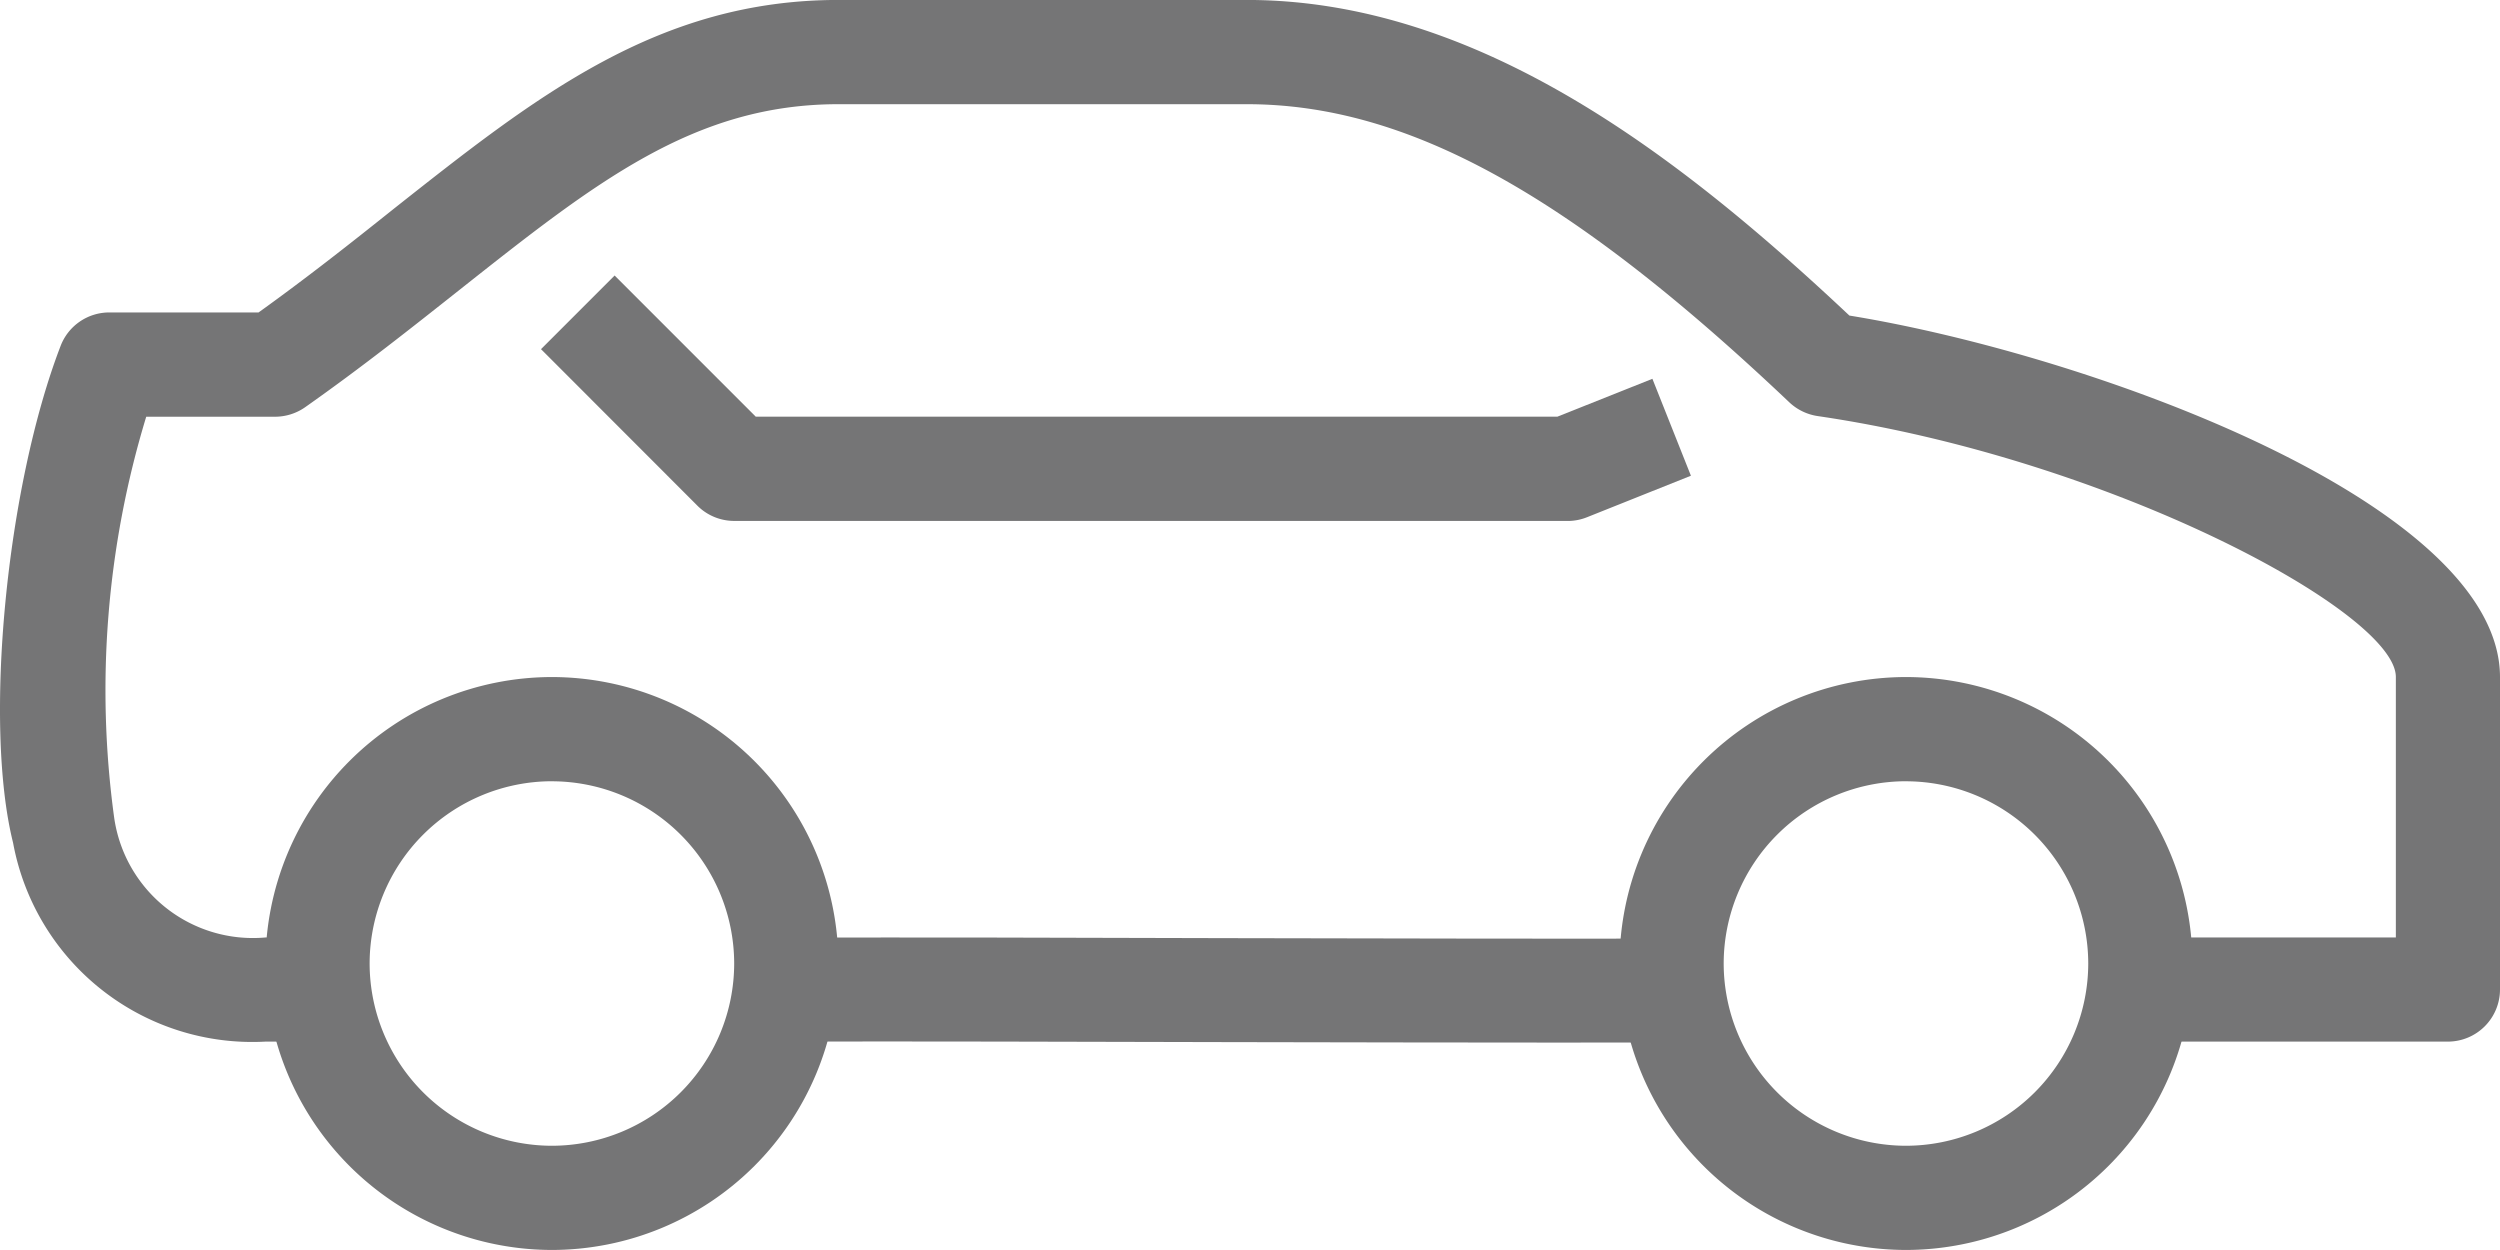 <svg xmlns="http://www.w3.org/2000/svg" xmlns:xlink="http://www.w3.org/1999/xlink" width="55.306" height="27.651" viewBox="0 0 55.306 27.651">
  <defs>
    <clipPath id="clip-path">
      <path id="Path_21463" data-name="Path 21463" d="M0,8.656H55.306V-19H0Z" transform="translate(0 18.995)" fill="#757576"/>
    </clipPath>
  </defs>
  <g id="Group_11135" data-name="Group 11135" clip-path="url(#clip-path)">
    <g id="Group_11130" data-name="Group 11130" transform="translate(17.392 20.736)">
      <path id="Path_21458" data-name="Path 21458" d="M5.5.729C3.058.729.35.723-2.355.718-5.779.709-9.2.7-12.073.706l0-2.3c2.877-.006,6.3,0,9.726.012,3.469.007,6.944.015,9.86.01l0,2.3H5.5" transform="translate(12.076 1.6)" fill="#757576"/>
    </g>
    <g id="Group_11131" data-name="Group 11131" transform="translate(0 -0.001)">
      <path id="Path_21459" data-name="Path 21459" d="M2.165,7.214H1.123a5.381,5.381,0,0,1-5.584-4.4C-5.115.192-4.614-5.046-3.409-8.177a1.153,1.153,0,0,1,1.076-.74H.97c1.083-.777,2.057-1.547,3-2.3C7.1-13.69,9.8-15.83,13.8-15.83H22.83c5.143,0,9.615,3.488,13.333,6.982,5.353.871,14.393,4.162,14.393,8V6.061A1.154,1.154,0,0,1,49.4,7.214H42.49V4.91h5.762V-.852c0-1.432-6.319-4.824-12.787-5.772a1.164,1.164,0,0,1-.626-.3c-4.874-4.623-8.465-6.6-12.008-6.6H13.8c-3.2,0-5.377,1.728-8.4,4.12-1.054.834-2.144,1.7-3.4,2.584a1.162,1.162,0,0,1-.664.21H-1.515a20.753,20.753,0,0,0-.71,8.864A3.1,3.1,0,0,0,1.123,4.91H2.166Z" transform="translate(4.75 15.83)" fill="#757576"/>
    </g>
    <g id="Group_11132" data-name="Group 11132" transform="translate(11.971 6.099)">
      <path id="Path_21460" data-name="Path 21460" d="M7.108,1.7H-11.326a1.151,1.151,0,0,1-.815-.338L-15.6-2.1l1.629-1.629L-10.85-.607H6.887l2.1-.837L9.839.7l-2.3.919a1.151,1.151,0,0,1-.427.082" transform="translate(15.597 3.725)" fill="#757576"/>
    </g>
    <g id="Group_11133" data-name="Group 11133" transform="translate(35.828 14.978)">
      <path id="Path_21461" data-name="Path 21461" d="M1.984,3.968A6.344,6.344,0,0,1-4.353-2.369,6.344,6.344,0,0,1,1.984-8.706,6.344,6.344,0,0,1,8.321-2.369,6.344,6.344,0,0,1,1.984,3.968m0-10.369A4.038,4.038,0,0,0-2.049-2.369,4.038,4.038,0,0,0,1.984,1.663,4.038,4.038,0,0,0,6.016-2.369,4.038,4.038,0,0,0,1.984-6.4" transform="translate(4.353 8.706)" fill="#757576"/>
    </g>
    <g id="Group_11134" data-name="Group 11134" transform="translate(5.873 14.978)">
      <path id="Path_21462" data-name="Path 21462" d="M1.984,3.968A6.344,6.344,0,0,1-4.353-2.369,6.344,6.344,0,0,1,1.984-8.706,6.344,6.344,0,0,1,8.321-2.369,6.344,6.344,0,0,1,1.984,3.968m0-10.369A4.038,4.038,0,0,0-2.049-2.369,4.038,4.038,0,0,0,1.984,1.663,4.038,4.038,0,0,0,6.016-2.369,4.038,4.038,0,0,0,1.984-6.4" transform="translate(4.353 8.706)" fill="#757576"/>
    </g>
  </g>
</svg>
